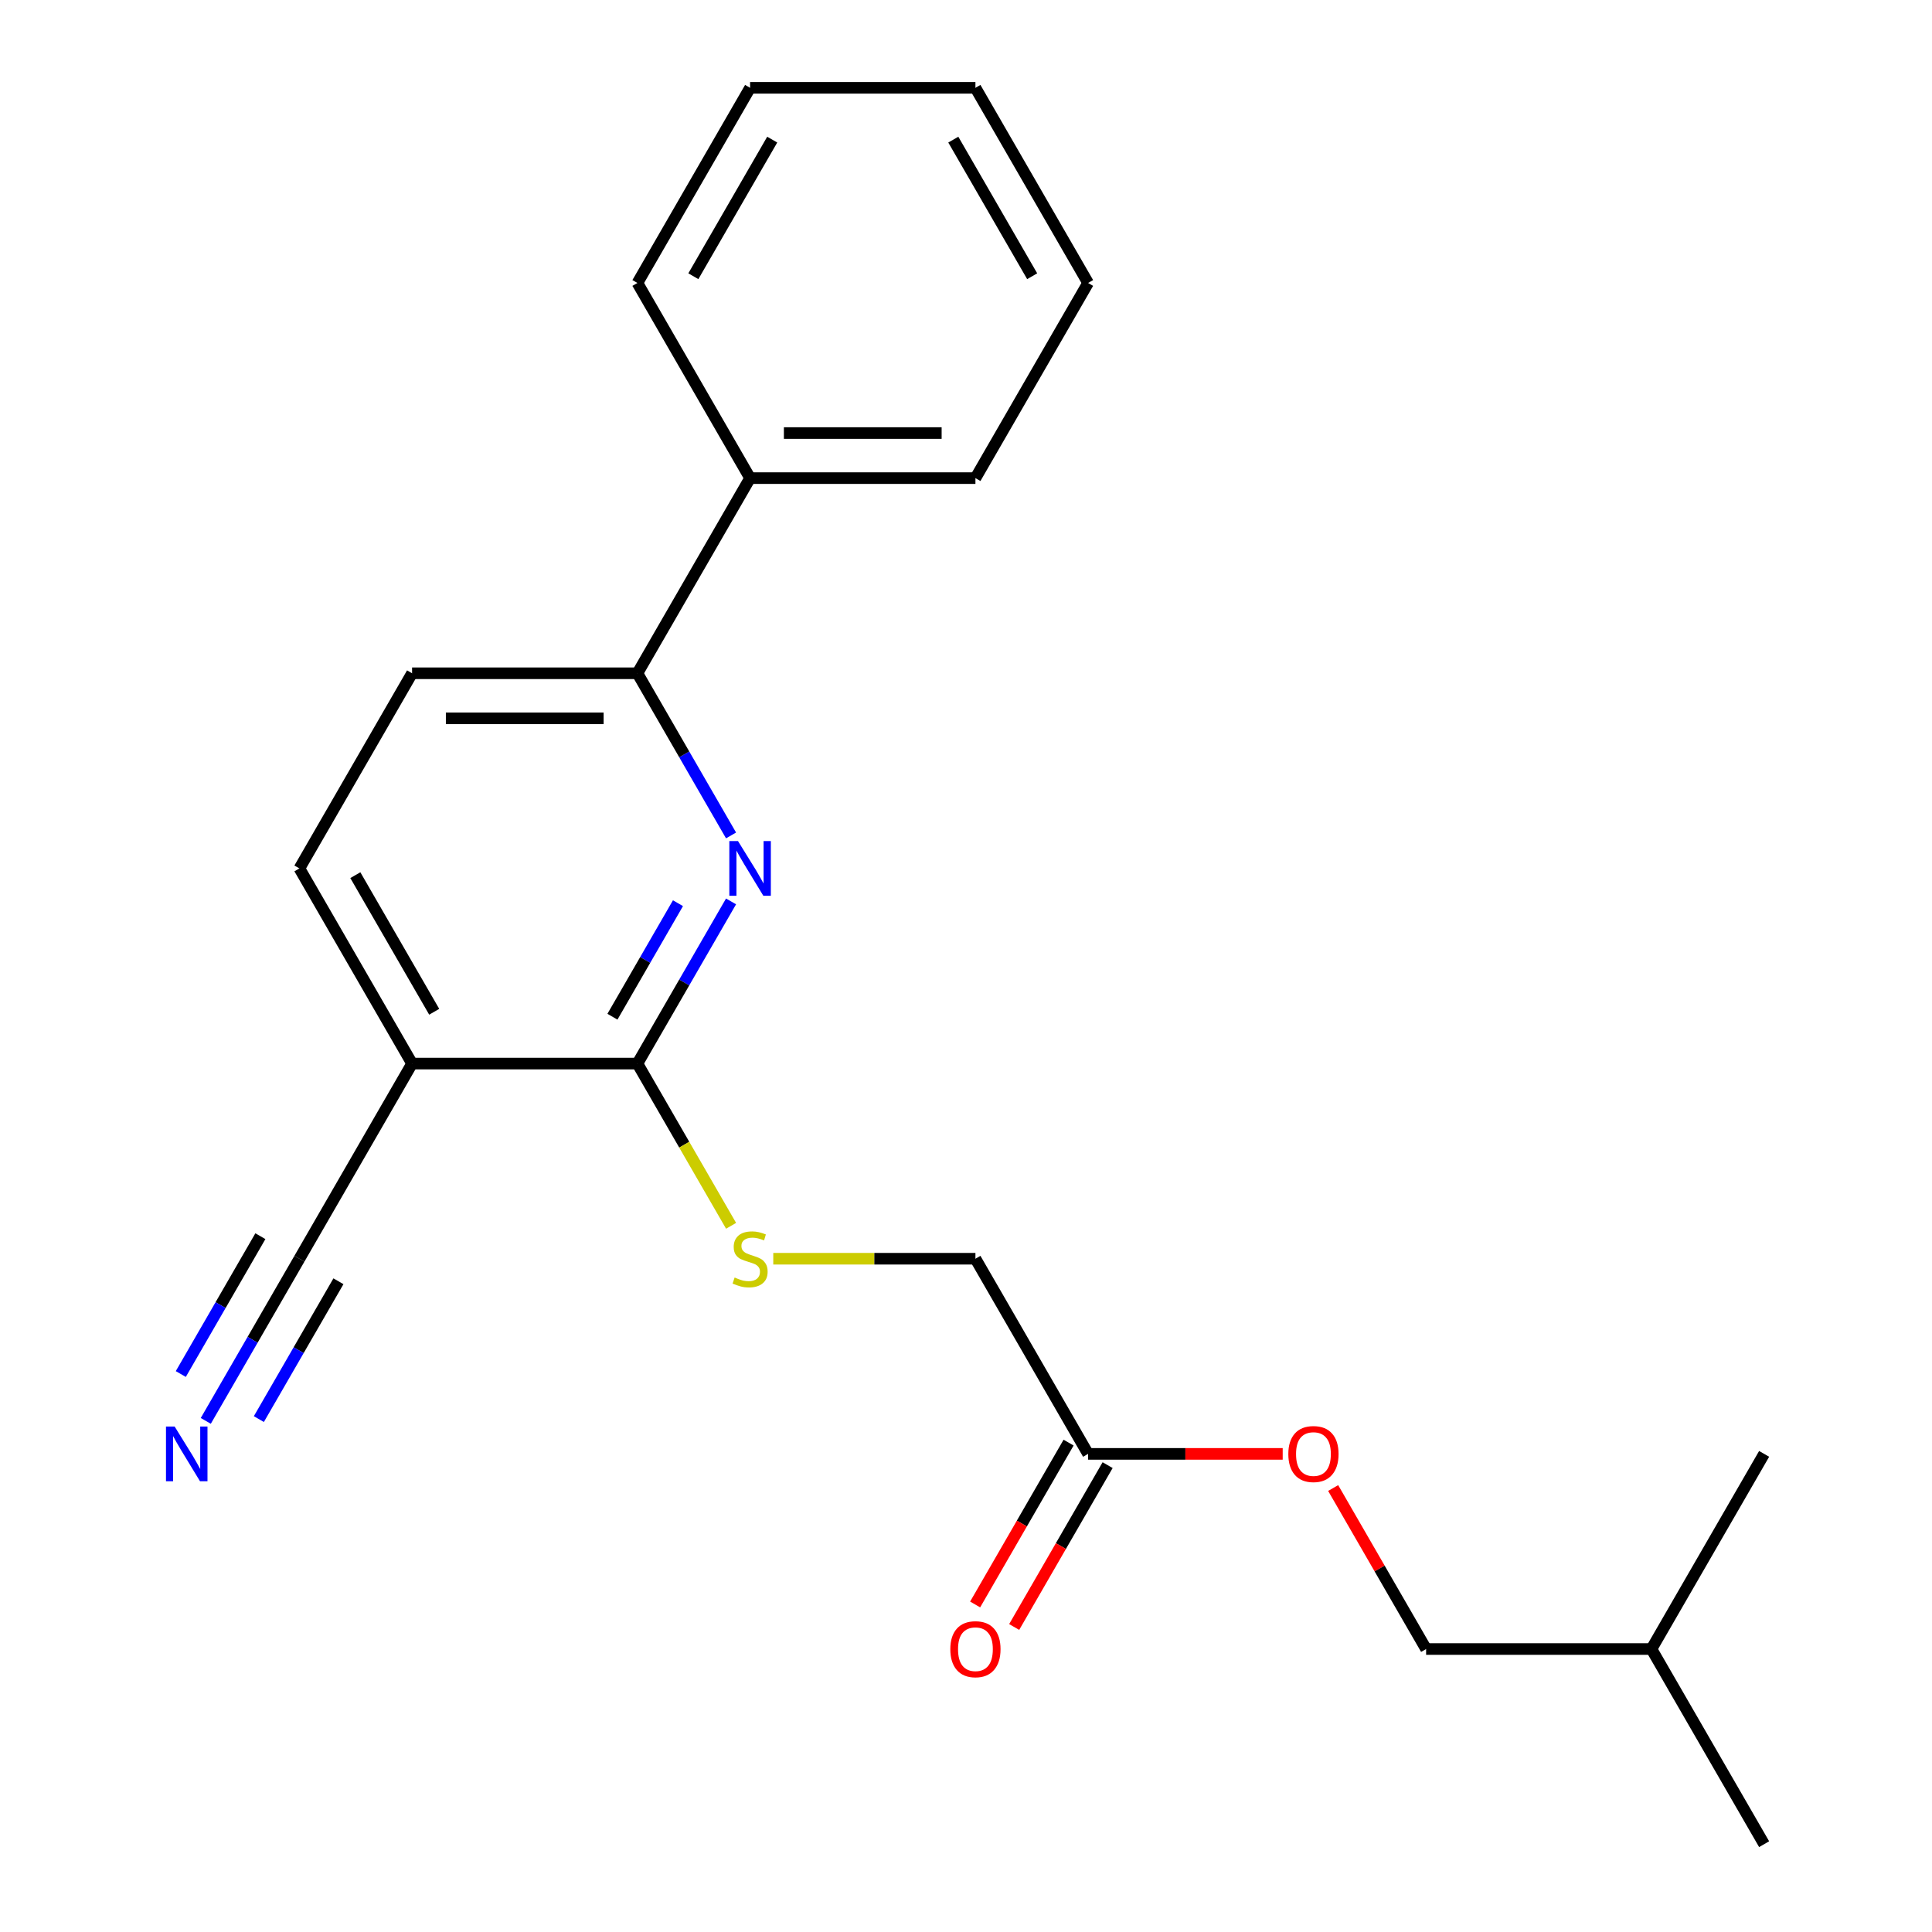 <?xml version='1.0' encoding='iso-8859-1'?>
<svg version='1.1' baseProfile='full'
              xmlns='http://www.w3.org/2000/svg'
                      xmlns:rdkit='http://www.rdkit.org/xml'
                      xmlns:xlink='http://www.w3.org/1999/xlink'
                  xml:space='preserve'
width='1000px' height='1000px' viewBox='0 0 1000 1000'>
<!-- END OF HEADER -->
<rect style='opacity:1.0;fill:#FFFFFF;stroke:none' width='1000' height='1000' x='0' y='0'> </rect>
<path class='bond-0' d='M 378.387,466.571 L 354.157,508.538' style='fill:none;fill-rule:evenodd;stroke:#0000FF;stroke-width:6px;stroke-linecap:butt;stroke-linejoin:miter;stroke-opacity:1' />
<path class='bond-0' d='M 354.157,508.538 L 329.927,550.505' style='fill:none;fill-rule:evenodd;stroke:#000000;stroke-width:6px;stroke-linecap:butt;stroke-linejoin:miter;stroke-opacity:1' />
<path class='bond-0' d='M 350.916,467.497 L 333.955,496.874' style='fill:none;fill-rule:evenodd;stroke:#0000FF;stroke-width:6px;stroke-linecap:butt;stroke-linejoin:miter;stroke-opacity:1' />
<path class='bond-0' d='M 333.955,496.874 L 316.994,526.251' style='fill:none;fill-rule:evenodd;stroke:#000000;stroke-width:6px;stroke-linecap:butt;stroke-linejoin:miter;stroke-opacity:1' />
<path class='bond-2' d='M 378.387,432.419 L 354.157,390.452' style='fill:none;fill-rule:evenodd;stroke:#0000FF;stroke-width:6px;stroke-linecap:butt;stroke-linejoin:miter;stroke-opacity:1' />
<path class='bond-2' d='M 354.157,390.452 L 329.927,348.485' style='fill:none;fill-rule:evenodd;stroke:#000000;stroke-width:6px;stroke-linecap:butt;stroke-linejoin:miter;stroke-opacity:1' />
<path class='bond-1' d='M 329.927,550.505 L 213.291,550.505' style='fill:none;fill-rule:evenodd;stroke:#000000;stroke-width:6px;stroke-linecap:butt;stroke-linejoin:miter;stroke-opacity:1' />
<path class='bond-5' d='M 329.927,550.505 L 354.168,592.492' style='fill:none;fill-rule:evenodd;stroke:#000000;stroke-width:6px;stroke-linecap:butt;stroke-linejoin:miter;stroke-opacity:1' />
<path class='bond-5' d='M 354.168,592.492 L 378.41,634.479' style='fill:none;fill-rule:evenodd;stroke:#CCCC00;stroke-width:6px;stroke-linecap:butt;stroke-linejoin:miter;stroke-opacity:1' />
<path class='bond-3' d='M 213.291,550.505 L 154.973,651.515' style='fill:none;fill-rule:evenodd;stroke:#000000;stroke-width:6px;stroke-linecap:butt;stroke-linejoin:miter;stroke-opacity:1' />
<path class='bond-22' d='M 213.291,550.505 L 154.973,449.495' style='fill:none;fill-rule:evenodd;stroke:#000000;stroke-width:6px;stroke-linecap:butt;stroke-linejoin:miter;stroke-opacity:1' />
<path class='bond-22' d='M 224.745,523.69 L 183.922,452.983' style='fill:none;fill-rule:evenodd;stroke:#000000;stroke-width:6px;stroke-linecap:butt;stroke-linejoin:miter;stroke-opacity:1' />
<path class='bond-8' d='M 329.927,348.485 L 213.291,348.485' style='fill:none;fill-rule:evenodd;stroke:#000000;stroke-width:6px;stroke-linecap:butt;stroke-linejoin:miter;stroke-opacity:1' />
<path class='bond-8' d='M 312.432,371.812 L 230.786,371.812' style='fill:none;fill-rule:evenodd;stroke:#000000;stroke-width:6px;stroke-linecap:butt;stroke-linejoin:miter;stroke-opacity:1' />
<path class='bond-10' d='M 329.927,348.485 L 388.245,247.475' style='fill:none;fill-rule:evenodd;stroke:#000000;stroke-width:6px;stroke-linecap:butt;stroke-linejoin:miter;stroke-opacity:1' />
<path class='bond-4' d='M 154.973,651.515 L 130.743,693.482' style='fill:none;fill-rule:evenodd;stroke:#000000;stroke-width:6px;stroke-linecap:butt;stroke-linejoin:miter;stroke-opacity:1' />
<path class='bond-4' d='M 130.743,693.482 L 106.513,735.449' style='fill:none;fill-rule:evenodd;stroke:#0000FF;stroke-width:6px;stroke-linecap:butt;stroke-linejoin:miter;stroke-opacity:1' />
<path class='bond-4' d='M 134.771,639.852 L 114.175,675.524' style='fill:none;fill-rule:evenodd;stroke:#000000;stroke-width:6px;stroke-linecap:butt;stroke-linejoin:miter;stroke-opacity:1' />
<path class='bond-4' d='M 114.175,675.524 L 93.58,711.196' style='fill:none;fill-rule:evenodd;stroke:#0000FF;stroke-width:6px;stroke-linecap:butt;stroke-linejoin:miter;stroke-opacity:1' />
<path class='bond-4' d='M 175.175,663.179 L 154.579,698.851' style='fill:none;fill-rule:evenodd;stroke:#000000;stroke-width:6px;stroke-linecap:butt;stroke-linejoin:miter;stroke-opacity:1' />
<path class='bond-4' d='M 154.579,698.851 L 133.984,734.523' style='fill:none;fill-rule:evenodd;stroke:#0000FF;stroke-width:6px;stroke-linecap:butt;stroke-linejoin:miter;stroke-opacity:1' />
<path class='bond-12' d='M 400.241,651.515 L 452.562,651.515' style='fill:none;fill-rule:evenodd;stroke:#CCCC00;stroke-width:6px;stroke-linecap:butt;stroke-linejoin:miter;stroke-opacity:1' />
<path class='bond-12' d='M 452.562,651.515 L 504.882,651.515' style='fill:none;fill-rule:evenodd;stroke:#000000;stroke-width:6px;stroke-linecap:butt;stroke-linejoin:miter;stroke-opacity:1' />
<path class='bond-6' d='M 563.2,752.525 L 504.882,651.515' style='fill:none;fill-rule:evenodd;stroke:#000000;stroke-width:6px;stroke-linecap:butt;stroke-linejoin:miter;stroke-opacity:1' />
<path class='bond-9' d='M 553.099,746.693 L 528.915,788.581' style='fill:none;fill-rule:evenodd;stroke:#000000;stroke-width:6px;stroke-linecap:butt;stroke-linejoin:miter;stroke-opacity:1' />
<path class='bond-9' d='M 528.915,788.581 L 504.732,830.468' style='fill:none;fill-rule:evenodd;stroke:#FF0000;stroke-width:6px;stroke-linecap:butt;stroke-linejoin:miter;stroke-opacity:1' />
<path class='bond-9' d='M 573.301,758.357 L 549.118,800.244' style='fill:none;fill-rule:evenodd;stroke:#000000;stroke-width:6px;stroke-linecap:butt;stroke-linejoin:miter;stroke-opacity:1' />
<path class='bond-9' d='M 549.118,800.244 L 524.934,842.131' style='fill:none;fill-rule:evenodd;stroke:#FF0000;stroke-width:6px;stroke-linecap:butt;stroke-linejoin:miter;stroke-opacity:1' />
<path class='bond-11' d='M 563.2,752.525 L 613.56,752.525' style='fill:none;fill-rule:evenodd;stroke:#000000;stroke-width:6px;stroke-linecap:butt;stroke-linejoin:miter;stroke-opacity:1' />
<path class='bond-11' d='M 613.56,752.525 L 663.921,752.525' style='fill:none;fill-rule:evenodd;stroke:#FF0000;stroke-width:6px;stroke-linecap:butt;stroke-linejoin:miter;stroke-opacity:1' />
<path class='bond-7' d='M 154.973,449.495 L 213.291,348.485' style='fill:none;fill-rule:evenodd;stroke:#000000;stroke-width:6px;stroke-linecap:butt;stroke-linejoin:miter;stroke-opacity:1' />
<path class='bond-15' d='M 388.245,247.475 L 504.882,247.475' style='fill:none;fill-rule:evenodd;stroke:#000000;stroke-width:6px;stroke-linecap:butt;stroke-linejoin:miter;stroke-opacity:1' />
<path class='bond-15' d='M 405.741,224.147 L 487.386,224.147' style='fill:none;fill-rule:evenodd;stroke:#000000;stroke-width:6px;stroke-linecap:butt;stroke-linejoin:miter;stroke-opacity:1' />
<path class='bond-16' d='M 388.245,247.475 L 329.927,146.465' style='fill:none;fill-rule:evenodd;stroke:#000000;stroke-width:6px;stroke-linecap:butt;stroke-linejoin:miter;stroke-opacity:1' />
<path class='bond-13' d='M 690.042,770.201 L 714.098,811.868' style='fill:none;fill-rule:evenodd;stroke:#FF0000;stroke-width:6px;stroke-linecap:butt;stroke-linejoin:miter;stroke-opacity:1' />
<path class='bond-13' d='M 714.098,811.868 L 738.155,853.535' style='fill:none;fill-rule:evenodd;stroke:#000000;stroke-width:6px;stroke-linecap:butt;stroke-linejoin:miter;stroke-opacity:1' />
<path class='bond-14' d='M 738.155,853.535 L 854.791,853.535' style='fill:none;fill-rule:evenodd;stroke:#000000;stroke-width:6px;stroke-linecap:butt;stroke-linejoin:miter;stroke-opacity:1' />
<path class='bond-17' d='M 854.791,853.535 L 913.109,954.545' style='fill:none;fill-rule:evenodd;stroke:#000000;stroke-width:6px;stroke-linecap:butt;stroke-linejoin:miter;stroke-opacity:1' />
<path class='bond-18' d='M 854.791,853.535 L 913.109,752.525' style='fill:none;fill-rule:evenodd;stroke:#000000;stroke-width:6px;stroke-linecap:butt;stroke-linejoin:miter;stroke-opacity:1' />
<path class='bond-19' d='M 504.882,247.475 L 563.2,146.465' style='fill:none;fill-rule:evenodd;stroke:#000000;stroke-width:6px;stroke-linecap:butt;stroke-linejoin:miter;stroke-opacity:1' />
<path class='bond-20' d='M 329.927,146.465 L 388.245,45.455' style='fill:none;fill-rule:evenodd;stroke:#000000;stroke-width:6px;stroke-linecap:butt;stroke-linejoin:miter;stroke-opacity:1' />
<path class='bond-20' d='M 358.877,142.977 L 399.7,72.27' style='fill:none;fill-rule:evenodd;stroke:#000000;stroke-width:6px;stroke-linecap:butt;stroke-linejoin:miter;stroke-opacity:1' />
<path class='bond-23' d='M 563.2,146.465 L 504.882,45.455' style='fill:none;fill-rule:evenodd;stroke:#000000;stroke-width:6px;stroke-linecap:butt;stroke-linejoin:miter;stroke-opacity:1' />
<path class='bond-23' d='M 534.25,142.977 L 493.428,72.27' style='fill:none;fill-rule:evenodd;stroke:#000000;stroke-width:6px;stroke-linecap:butt;stroke-linejoin:miter;stroke-opacity:1' />
<path class='bond-21' d='M 388.245,45.455 L 504.882,45.455' style='fill:none;fill-rule:evenodd;stroke:#000000;stroke-width:6px;stroke-linecap:butt;stroke-linejoin:miter;stroke-opacity:1' />
<path  class='atom-0' d='M 381.985 435.335
L 391.265 450.335
Q 392.185 451.815, 393.665 454.495
Q 395.145 457.175, 395.225 457.335
L 395.225 435.335
L 398.985 435.335
L 398.985 463.655
L 395.105 463.655
L 385.145 447.255
Q 383.985 445.335, 382.745 443.135
Q 381.545 440.935, 381.185 440.255
L 381.185 463.655
L 377.505 463.655
L 377.505 435.335
L 381.985 435.335
' fill='#0000FF'/>
<path  class='atom-5' d='M 90.394 738.365
L 99.674 753.365
Q 100.594 754.845, 102.074 757.525
Q 103.554 760.205, 103.634 760.365
L 103.634 738.365
L 107.394 738.365
L 107.394 766.685
L 103.514 766.685
L 93.554 750.285
Q 92.394 748.365, 91.154 746.165
Q 89.954 743.965, 89.594 743.285
L 89.594 766.685
L 85.914 766.685
L 85.914 738.365
L 90.394 738.365
' fill='#0000FF'/>
<path  class='atom-6' d='M 380.245 661.235
Q 380.565 661.355, 381.885 661.915
Q 383.205 662.475, 384.645 662.835
Q 386.125 663.155, 387.565 663.155
Q 390.245 663.155, 391.805 661.875
Q 393.365 660.555, 393.365 658.275
Q 393.365 656.715, 392.565 655.755
Q 391.805 654.795, 390.605 654.275
Q 389.405 653.755, 387.405 653.155
Q 384.885 652.395, 383.365 651.675
Q 381.885 650.955, 380.805 649.435
Q 379.765 647.915, 379.765 645.355
Q 379.765 641.795, 382.165 639.595
Q 384.605 637.395, 389.405 637.395
Q 392.685 637.395, 396.405 638.955
L 395.485 642.035
Q 392.085 640.635, 389.525 640.635
Q 386.765 640.635, 385.245 641.795
Q 383.725 642.915, 383.765 644.875
Q 383.765 646.395, 384.525 647.315
Q 385.325 648.235, 386.445 648.755
Q 387.605 649.275, 389.525 649.875
Q 392.085 650.675, 393.605 651.475
Q 395.125 652.275, 396.205 653.915
Q 397.325 655.515, 397.325 658.275
Q 397.325 662.195, 394.685 664.315
Q 392.085 666.395, 387.725 666.395
Q 385.205 666.395, 383.285 665.835
Q 381.405 665.315, 379.165 664.395
L 380.245 661.235
' fill='#CCCC00'/>
<path  class='atom-10' d='M 491.882 853.615
Q 491.882 846.815, 495.242 843.015
Q 498.602 839.215, 504.882 839.215
Q 511.162 839.215, 514.522 843.015
Q 517.882 846.815, 517.882 853.615
Q 517.882 860.495, 514.482 864.415
Q 511.082 868.295, 504.882 868.295
Q 498.642 868.295, 495.242 864.415
Q 491.882 860.535, 491.882 853.615
M 504.882 865.095
Q 509.202 865.095, 511.522 862.215
Q 513.882 859.295, 513.882 853.615
Q 513.882 848.055, 511.522 845.255
Q 509.202 842.415, 504.882 842.415
Q 500.562 842.415, 498.202 845.215
Q 495.882 848.015, 495.882 853.615
Q 495.882 859.335, 498.202 862.215
Q 500.562 865.095, 504.882 865.095
' fill='#FF0000'/>
<path  class='atom-12' d='M 666.836 752.605
Q 666.836 745.805, 670.196 742.005
Q 673.556 738.205, 679.836 738.205
Q 686.116 738.205, 689.476 742.005
Q 692.836 745.805, 692.836 752.605
Q 692.836 759.485, 689.436 763.405
Q 686.036 767.285, 679.836 767.285
Q 673.596 767.285, 670.196 763.405
Q 666.836 759.525, 666.836 752.605
M 679.836 764.085
Q 684.156 764.085, 686.476 761.205
Q 688.836 758.285, 688.836 752.605
Q 688.836 747.045, 686.476 744.245
Q 684.156 741.405, 679.836 741.405
Q 675.516 741.405, 673.156 744.205
Q 670.836 747.005, 670.836 752.605
Q 670.836 758.325, 673.156 761.205
Q 675.516 764.085, 679.836 764.085
' fill='#FF0000'/>
</svg>
